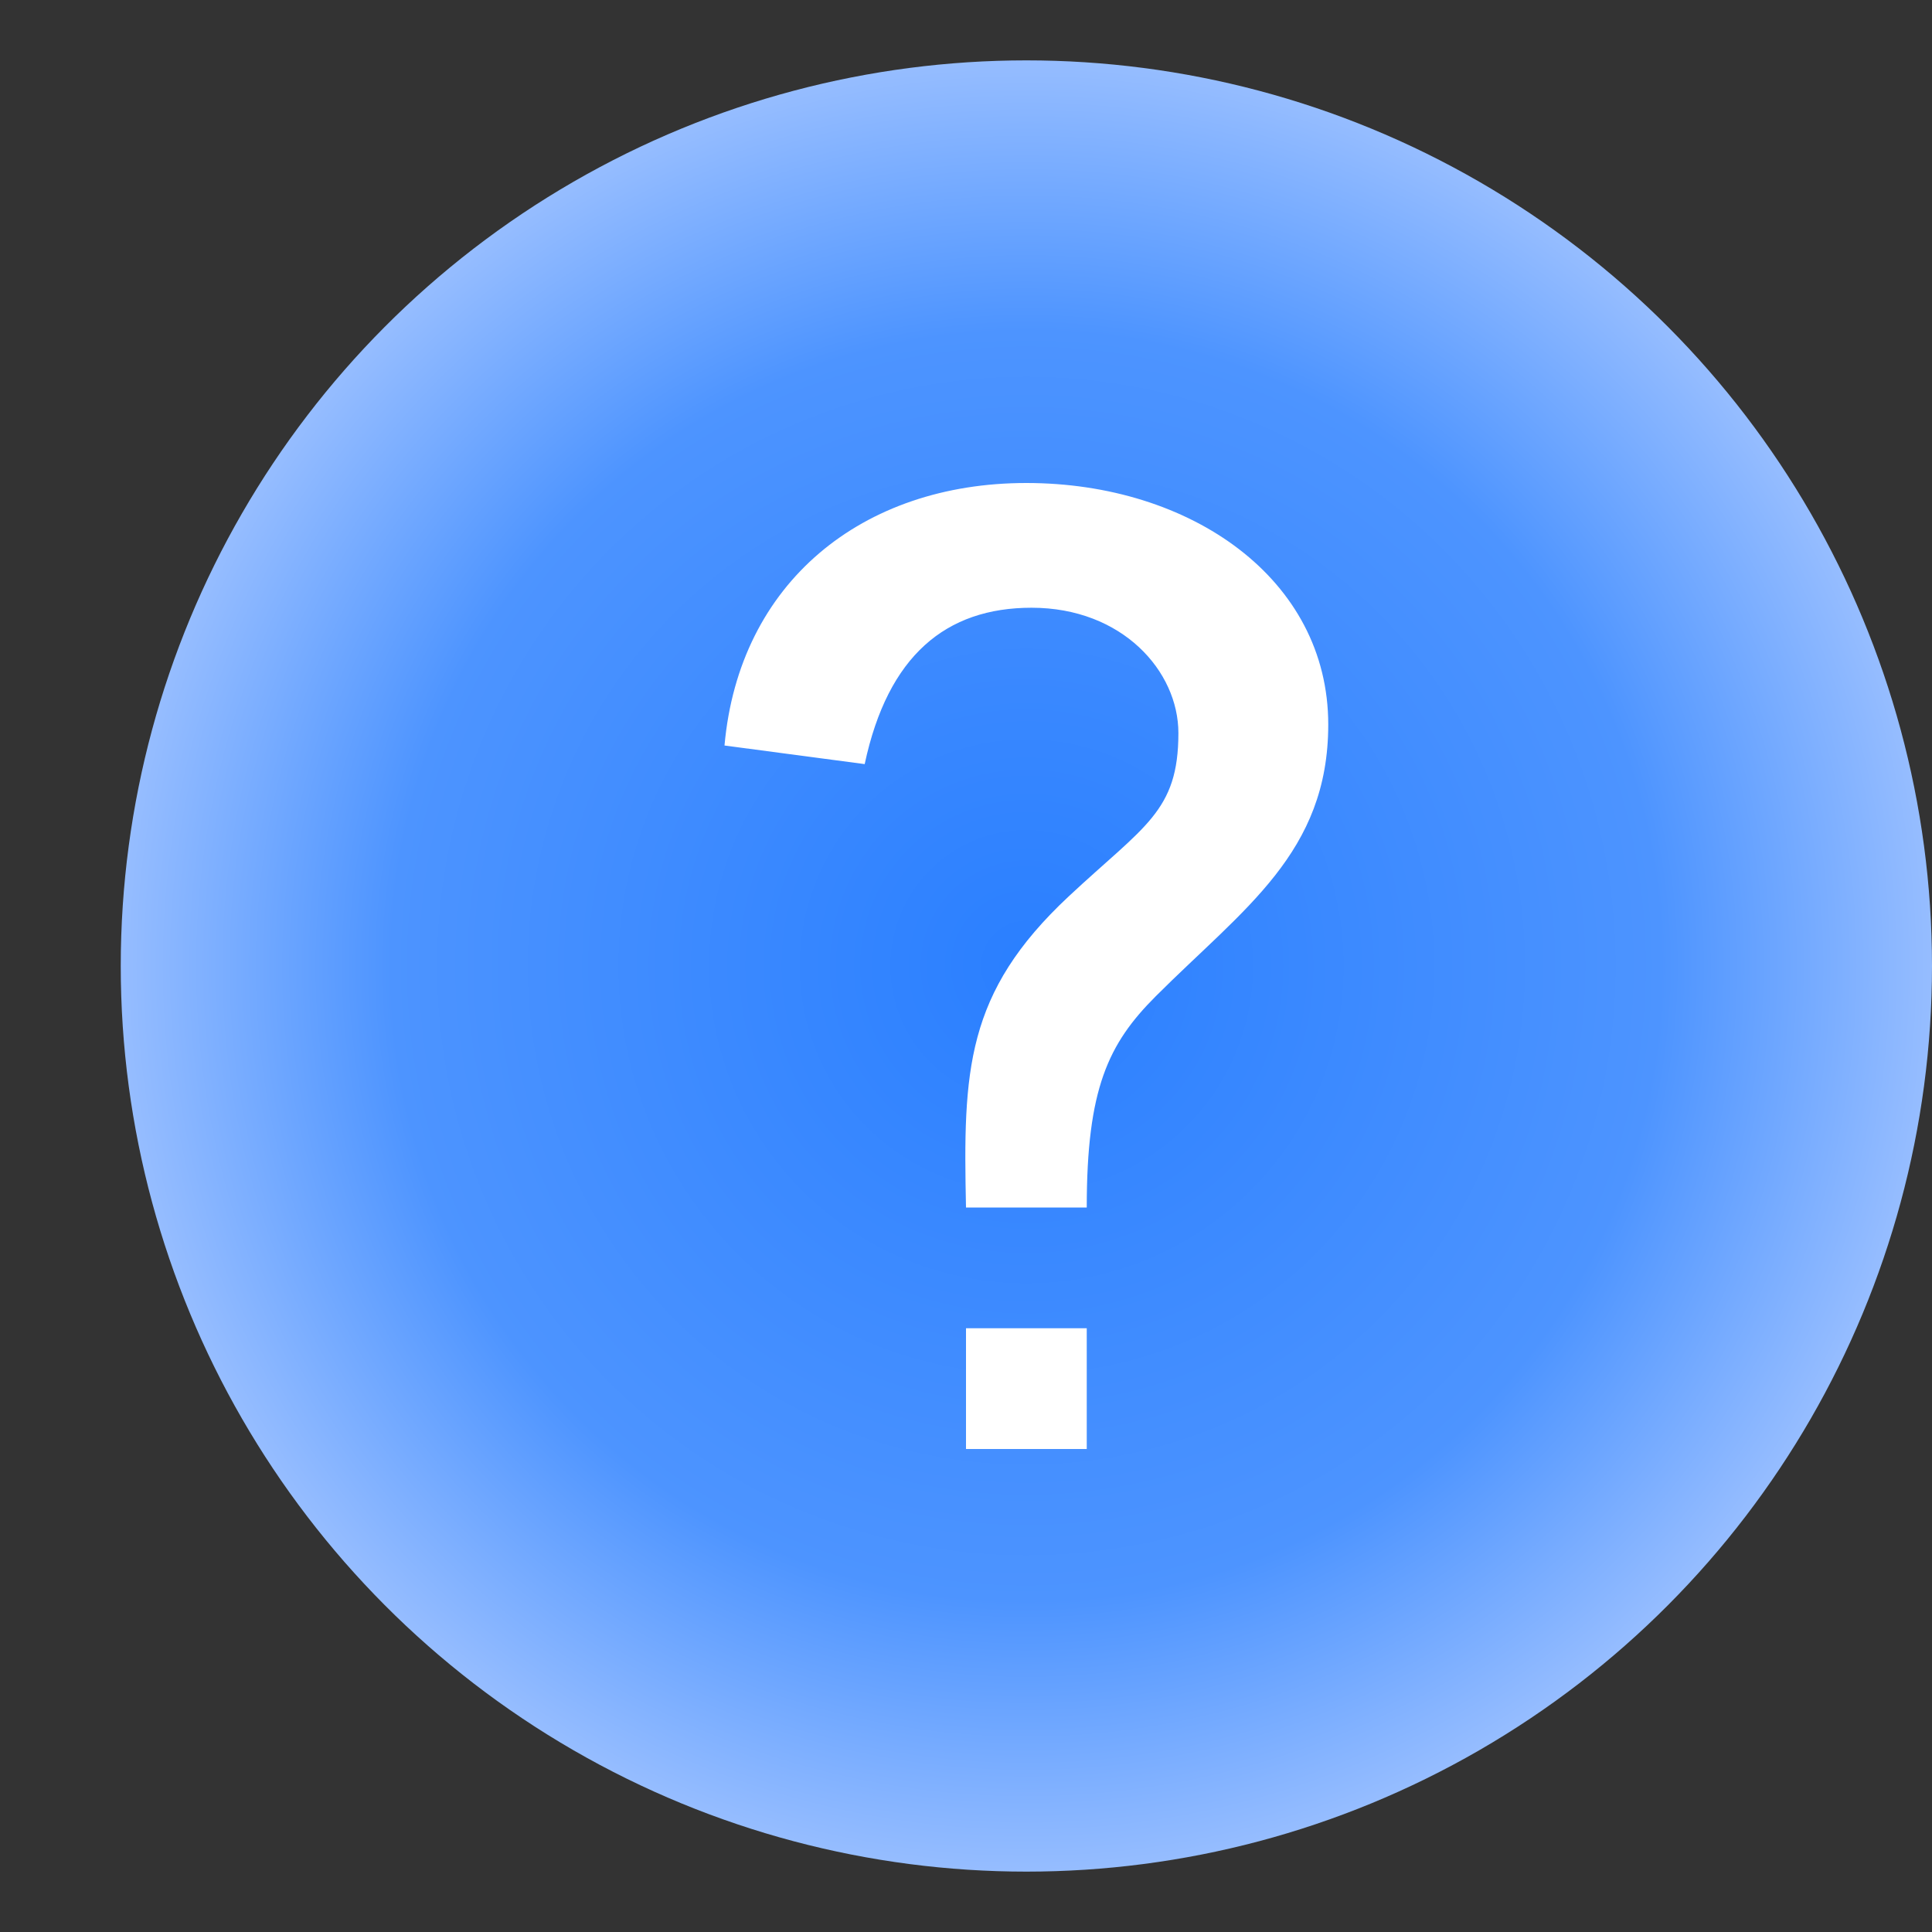 <?xml version="1.0" encoding="UTF-8" standalone="no"?>
<svg
   height="16"
   width="16"
   version="1.1"
   id="svg13"
   sodipodi:docname="btn_help.svg"
   inkscape:export-filename="btn_help.png"
   inkscape:export-xdpi="96"
   inkscape:export-ydpi="96"
   inkscape:version="1.2.2 (732a01da63, 2022-12-09)"
   xmlns:inkscape="http://www.inkscape.org/namespaces/inkscape"
   xmlns:sodipodi="http://sodipodi.sourceforge.net/DTD/sodipodi-0.dtd"
   xmlns="http://www.w3.org/2000/svg"
   xmlns:svg="http://www.w3.org/2000/svg">
  <rect width="100%" height="100%" fill="#333333" stroke="none"/>
  <defs
     id="defs17" />
  <sodipodi:namedview
     id="namedview15"
     pagecolor="#ffffff"
     bordercolor="#666666"
     borderopacity="1.0"
     inkscape:showpageshadow="2"
     inkscape:pageopacity="0.0"
     inkscape:pagecheckerboard="0"
     inkscape:deskcolor="#d1d1d1"
     showgrid="true"
     inkscape:zoom="57.375"
     inkscape:cx="7.9912854"
     inkscape:cy="8"
     inkscape:current-layer="svg13">
    <inkscape:grid
       type="xygrid"
       id="grid538" />
  </sodipodi:namedview>
  <radialGradient
     id="a"
     cx="8.5"
     cy="8"
     gradientUnits="userSpaceOnUse"
     r="7.5">
    <stop
       offset="0"
       stop-color="#2a7fff"
       id="stop2" />
    <stop
       offset=".7"
       stop-color="#4d94ff"
       id="stop4" />
    <stop
       offset="1"
       stop-color="#96bdff"
       id="stop6" />
  </radialGradient>
  <circle
     cx="8.5"
     cy="8"
     fill="url(#a)"
     r="7.5"
     stroke-width="1.25"
     id="circle9" />
  <path
     d="m7.161 6.328c.192-.9.674-1.295 1.382-1.295.752 0 1.216.526 1.216 1.038 0 .651-.282.767-.909 1.353-.856.8-.874 1.447-.85 2.576h1c0-.984.178-1.356.571-1.749.73-.73 1.429-1.188 1.429-2.251 0-1.206-1.139-2-2.5-2-1.361 0-2.379.825-2.5 2.174zm.839 5.672v-1h1v1z"
     fill="#fff"
     stroke-width=".898"
     id="path11" />
</svg>
